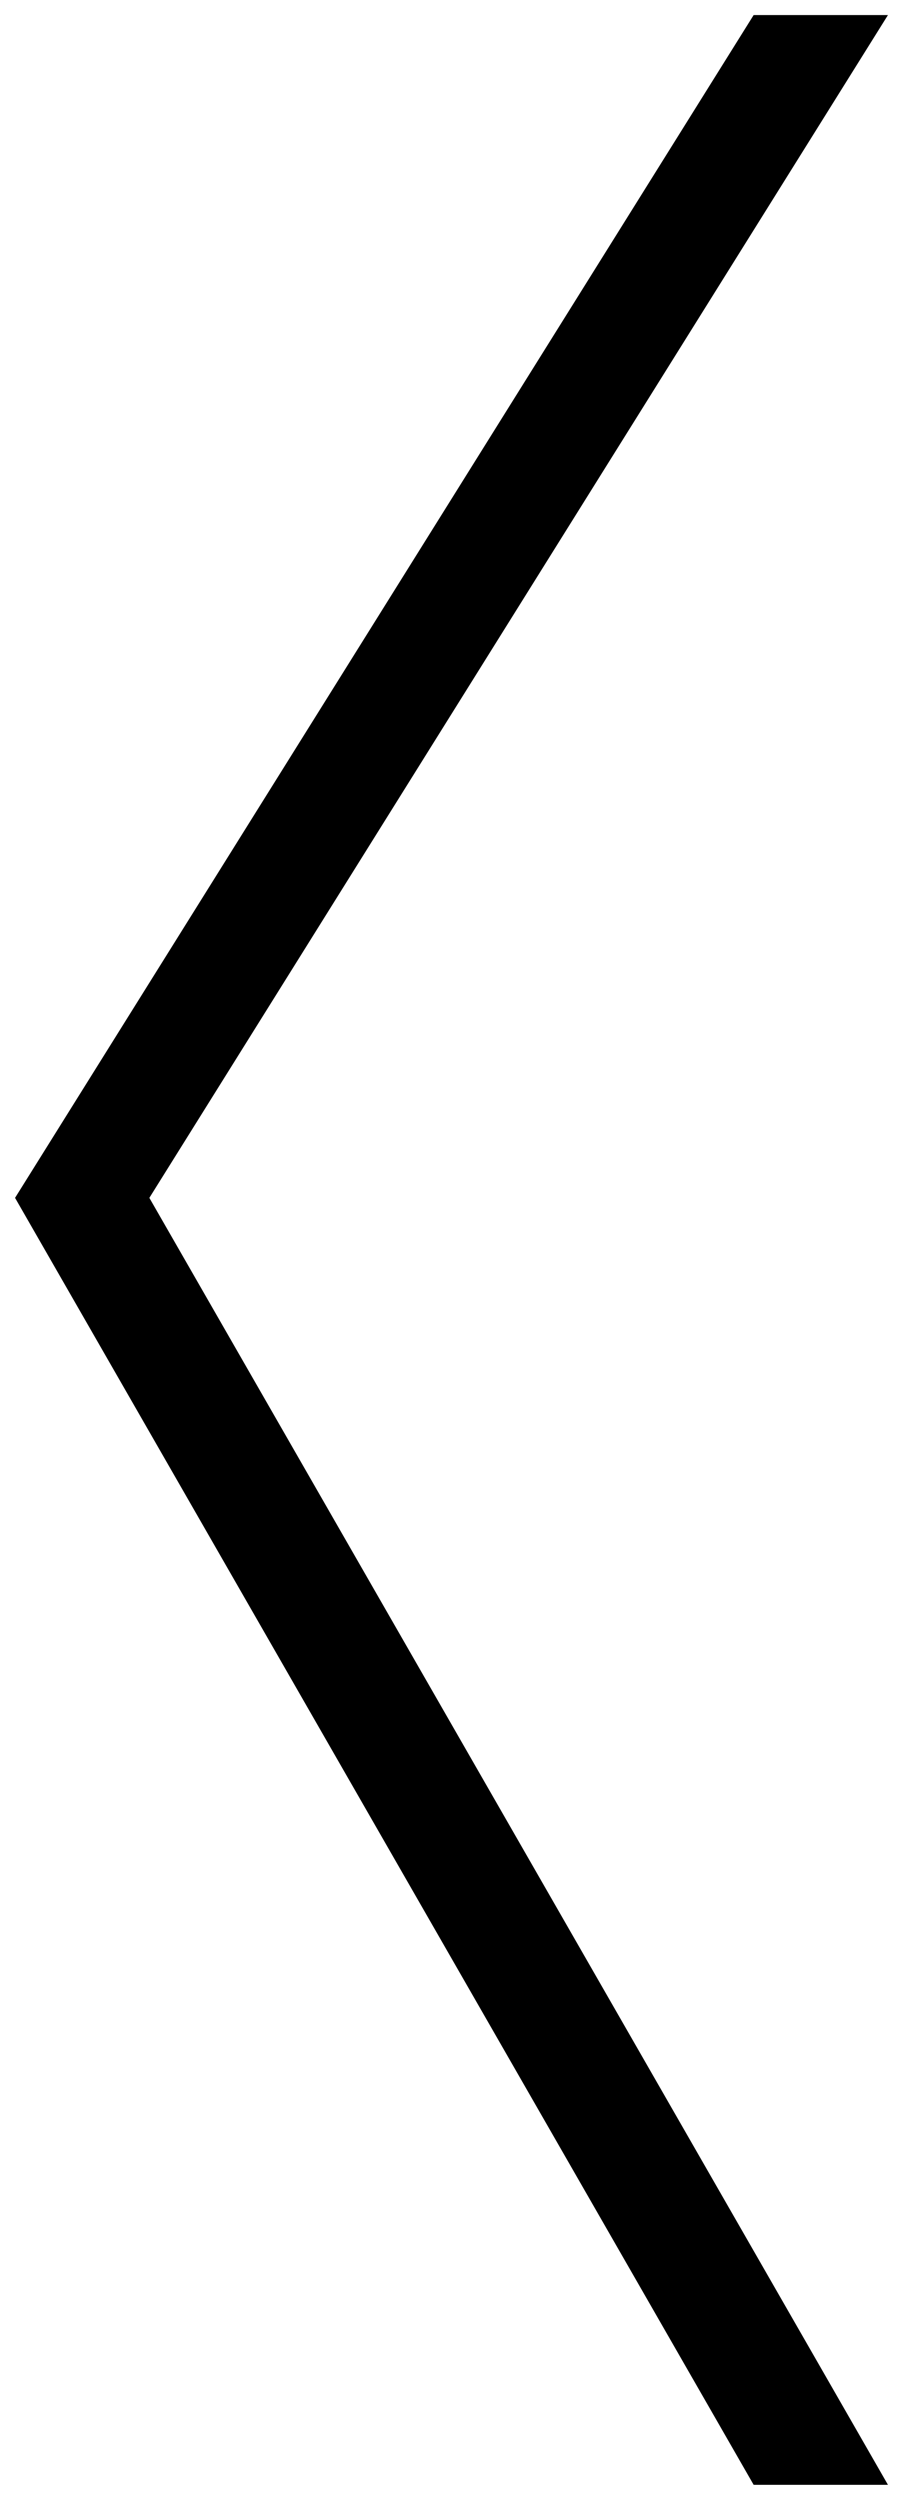 <svg width="30" height="83" viewBox="0 0 30 83" fill="none" xmlns="http://www.w3.org/2000/svg">
<path d="M25.038 0.5L29.5 0.5L4.962 39.771L29.5 82.5H25.038L0.5 39.771L25.038 0.5Z" fill="black"/>
</svg>
